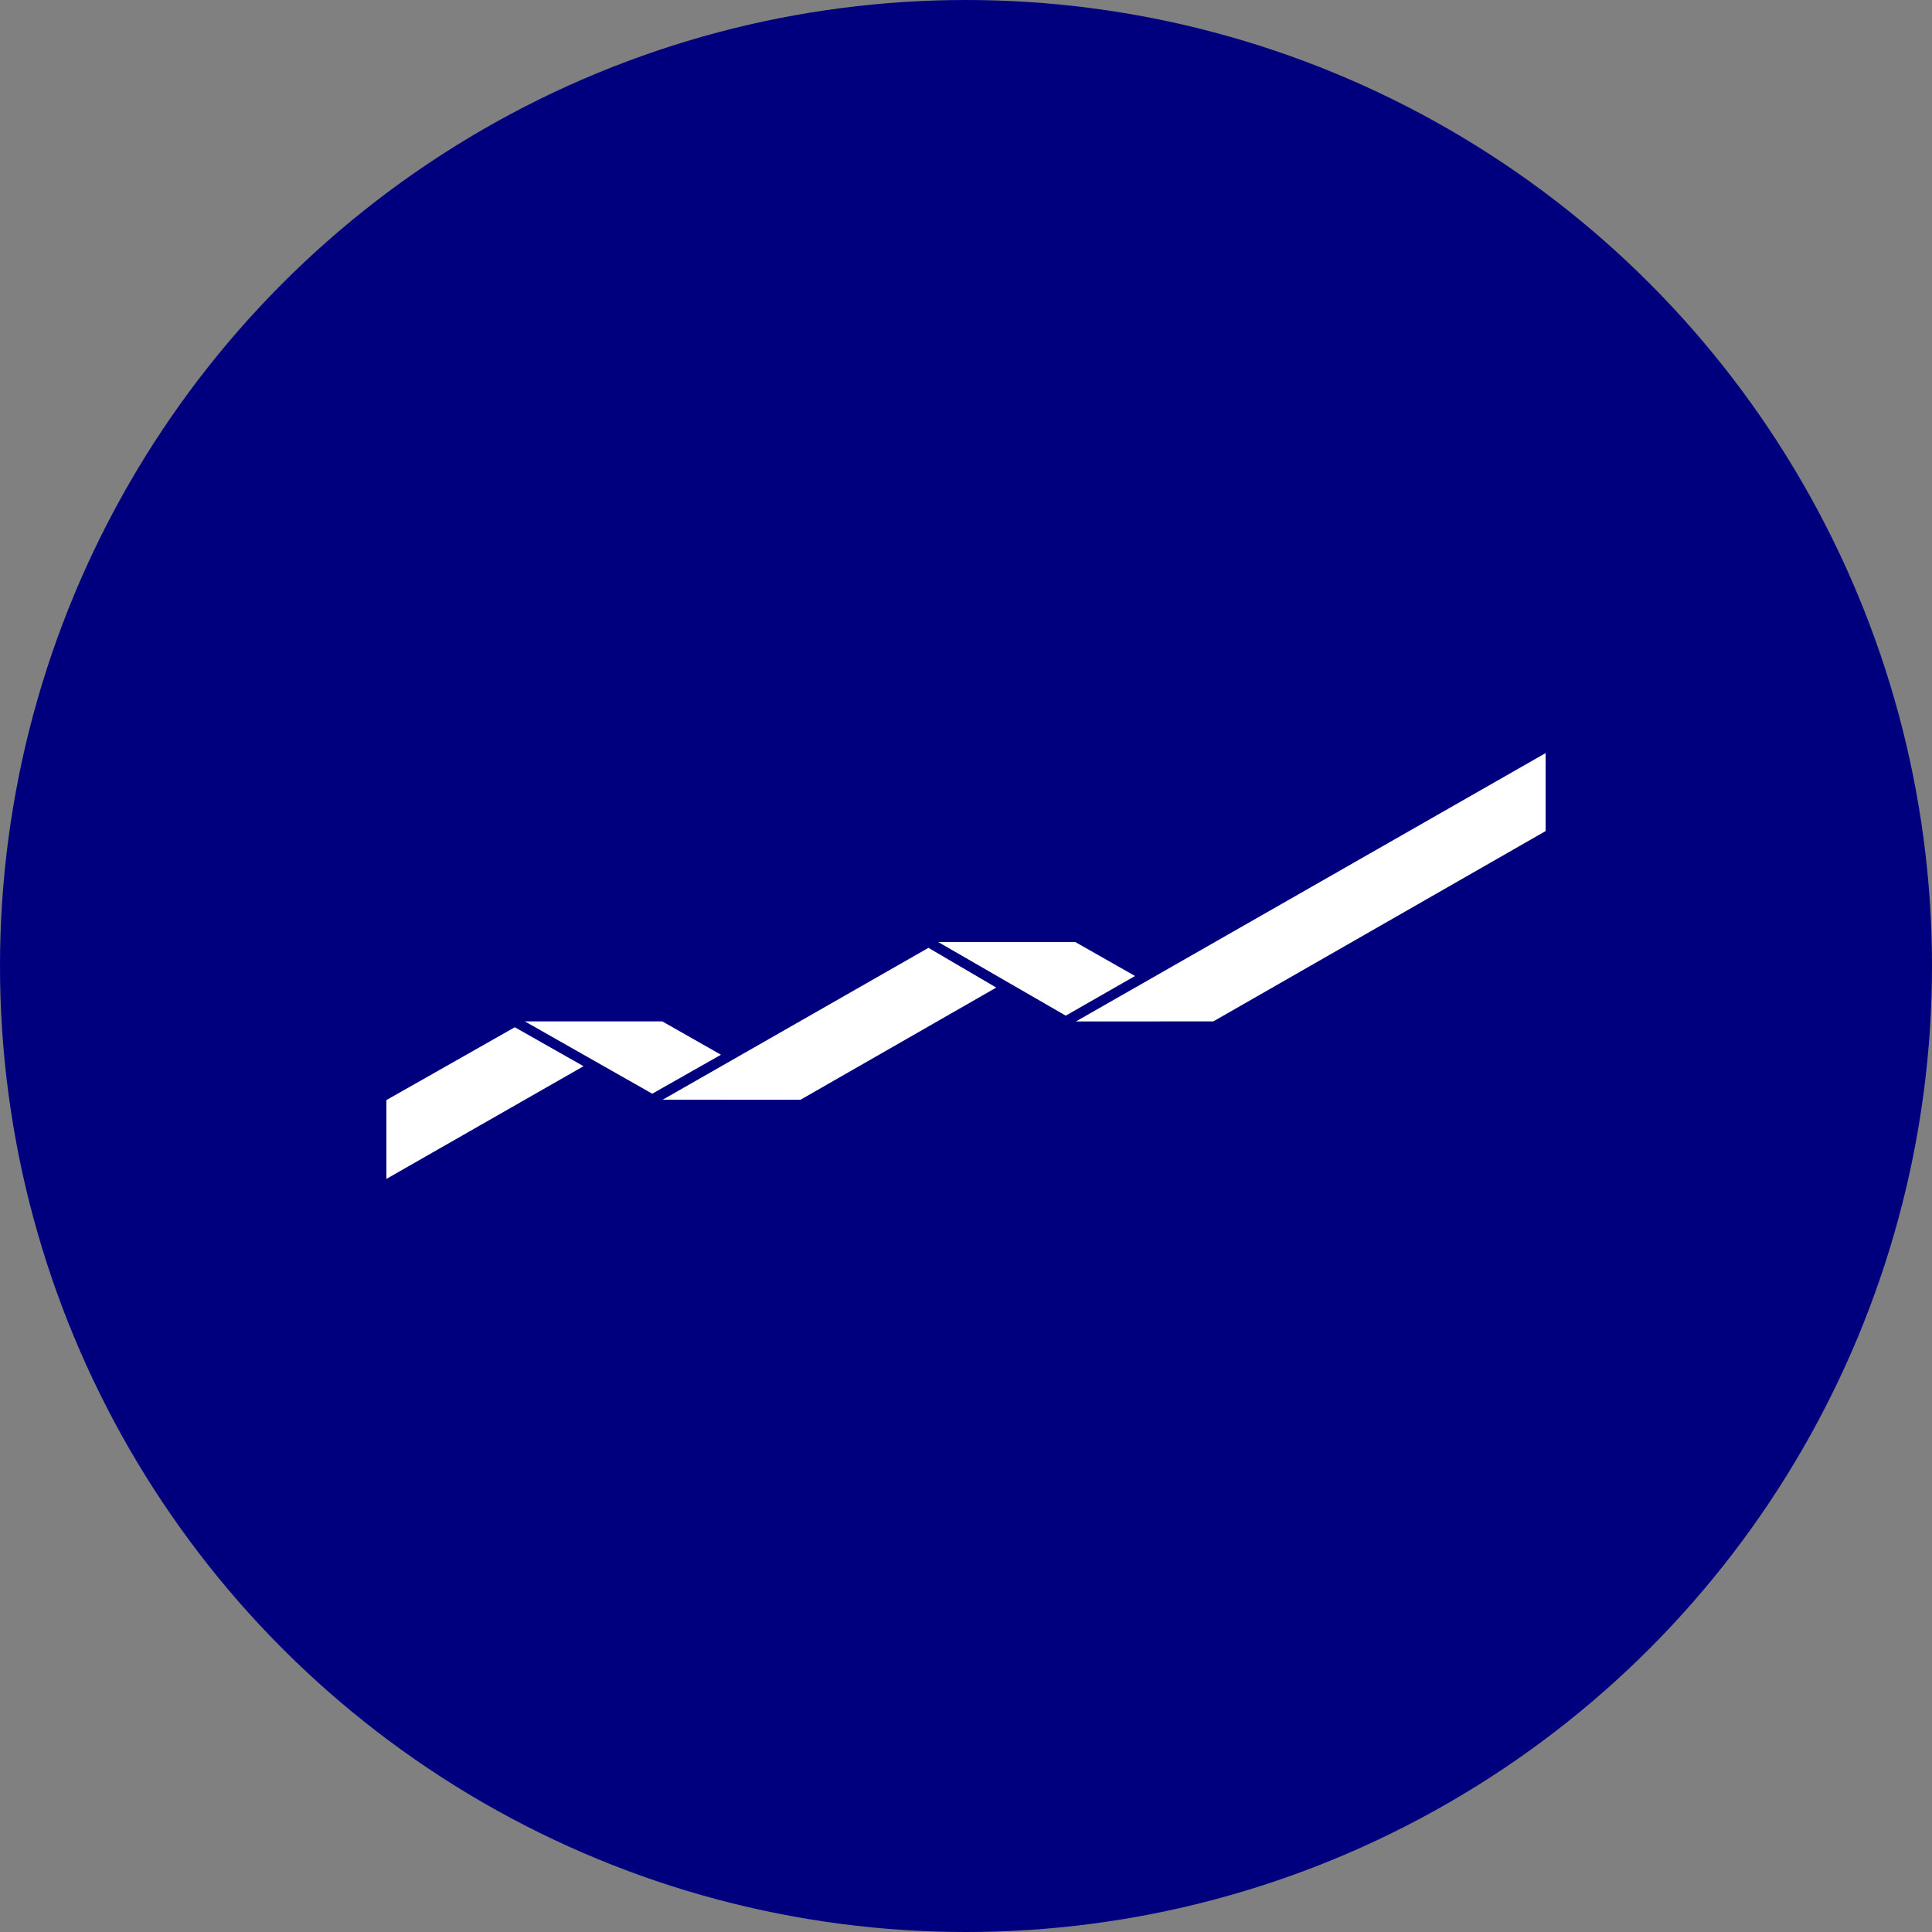 <?xml version='1.0' encoding='utf-8'?>
<svg xmlns="http://www.w3.org/2000/svg" id="Layer_1" data-name="Layer 1" viewBox="0 0 300 300" width="300" height="300"><rect x="0" y="0" width="300" height="300" fill="#808080" stroke="none"/><defs><clipPath id="bz_circular_clip"><circle cx="150.0" cy="150.0" r="150.0" /></clipPath></defs><g clip-path="url(#bz_circular_clip)"><rect x="-1.5" y="-1.5" width="303" height="303" fill="#00007f" /><polygon points="79.94 159.51 60 170.82 60 183.06 90.61 165.56 79.94 159.51 79.94 159.51" fill="#fff" /><polygon points="111.95 163.78 102.84 158.6 81.5 158.6 101.28 169.83 111.95 163.78 111.95 163.78" fill="#fff" /><polygon points="144.17 147.18 102.91 170.76 124.3 170.77 154.7 153.35 144.17 147.18 144.17 147.18" fill="#fff" /><polygon points="176.25 151.55 166.95 146.27 145.67 146.27 165.49 157.71 176.25 151.55 176.25 151.55" fill="#fff" /><polygon points="240 129.05 188.41 158.6 167.07 158.61 240 116.94 240 129.05 240 129.05" fill="#fff" /></g></svg>